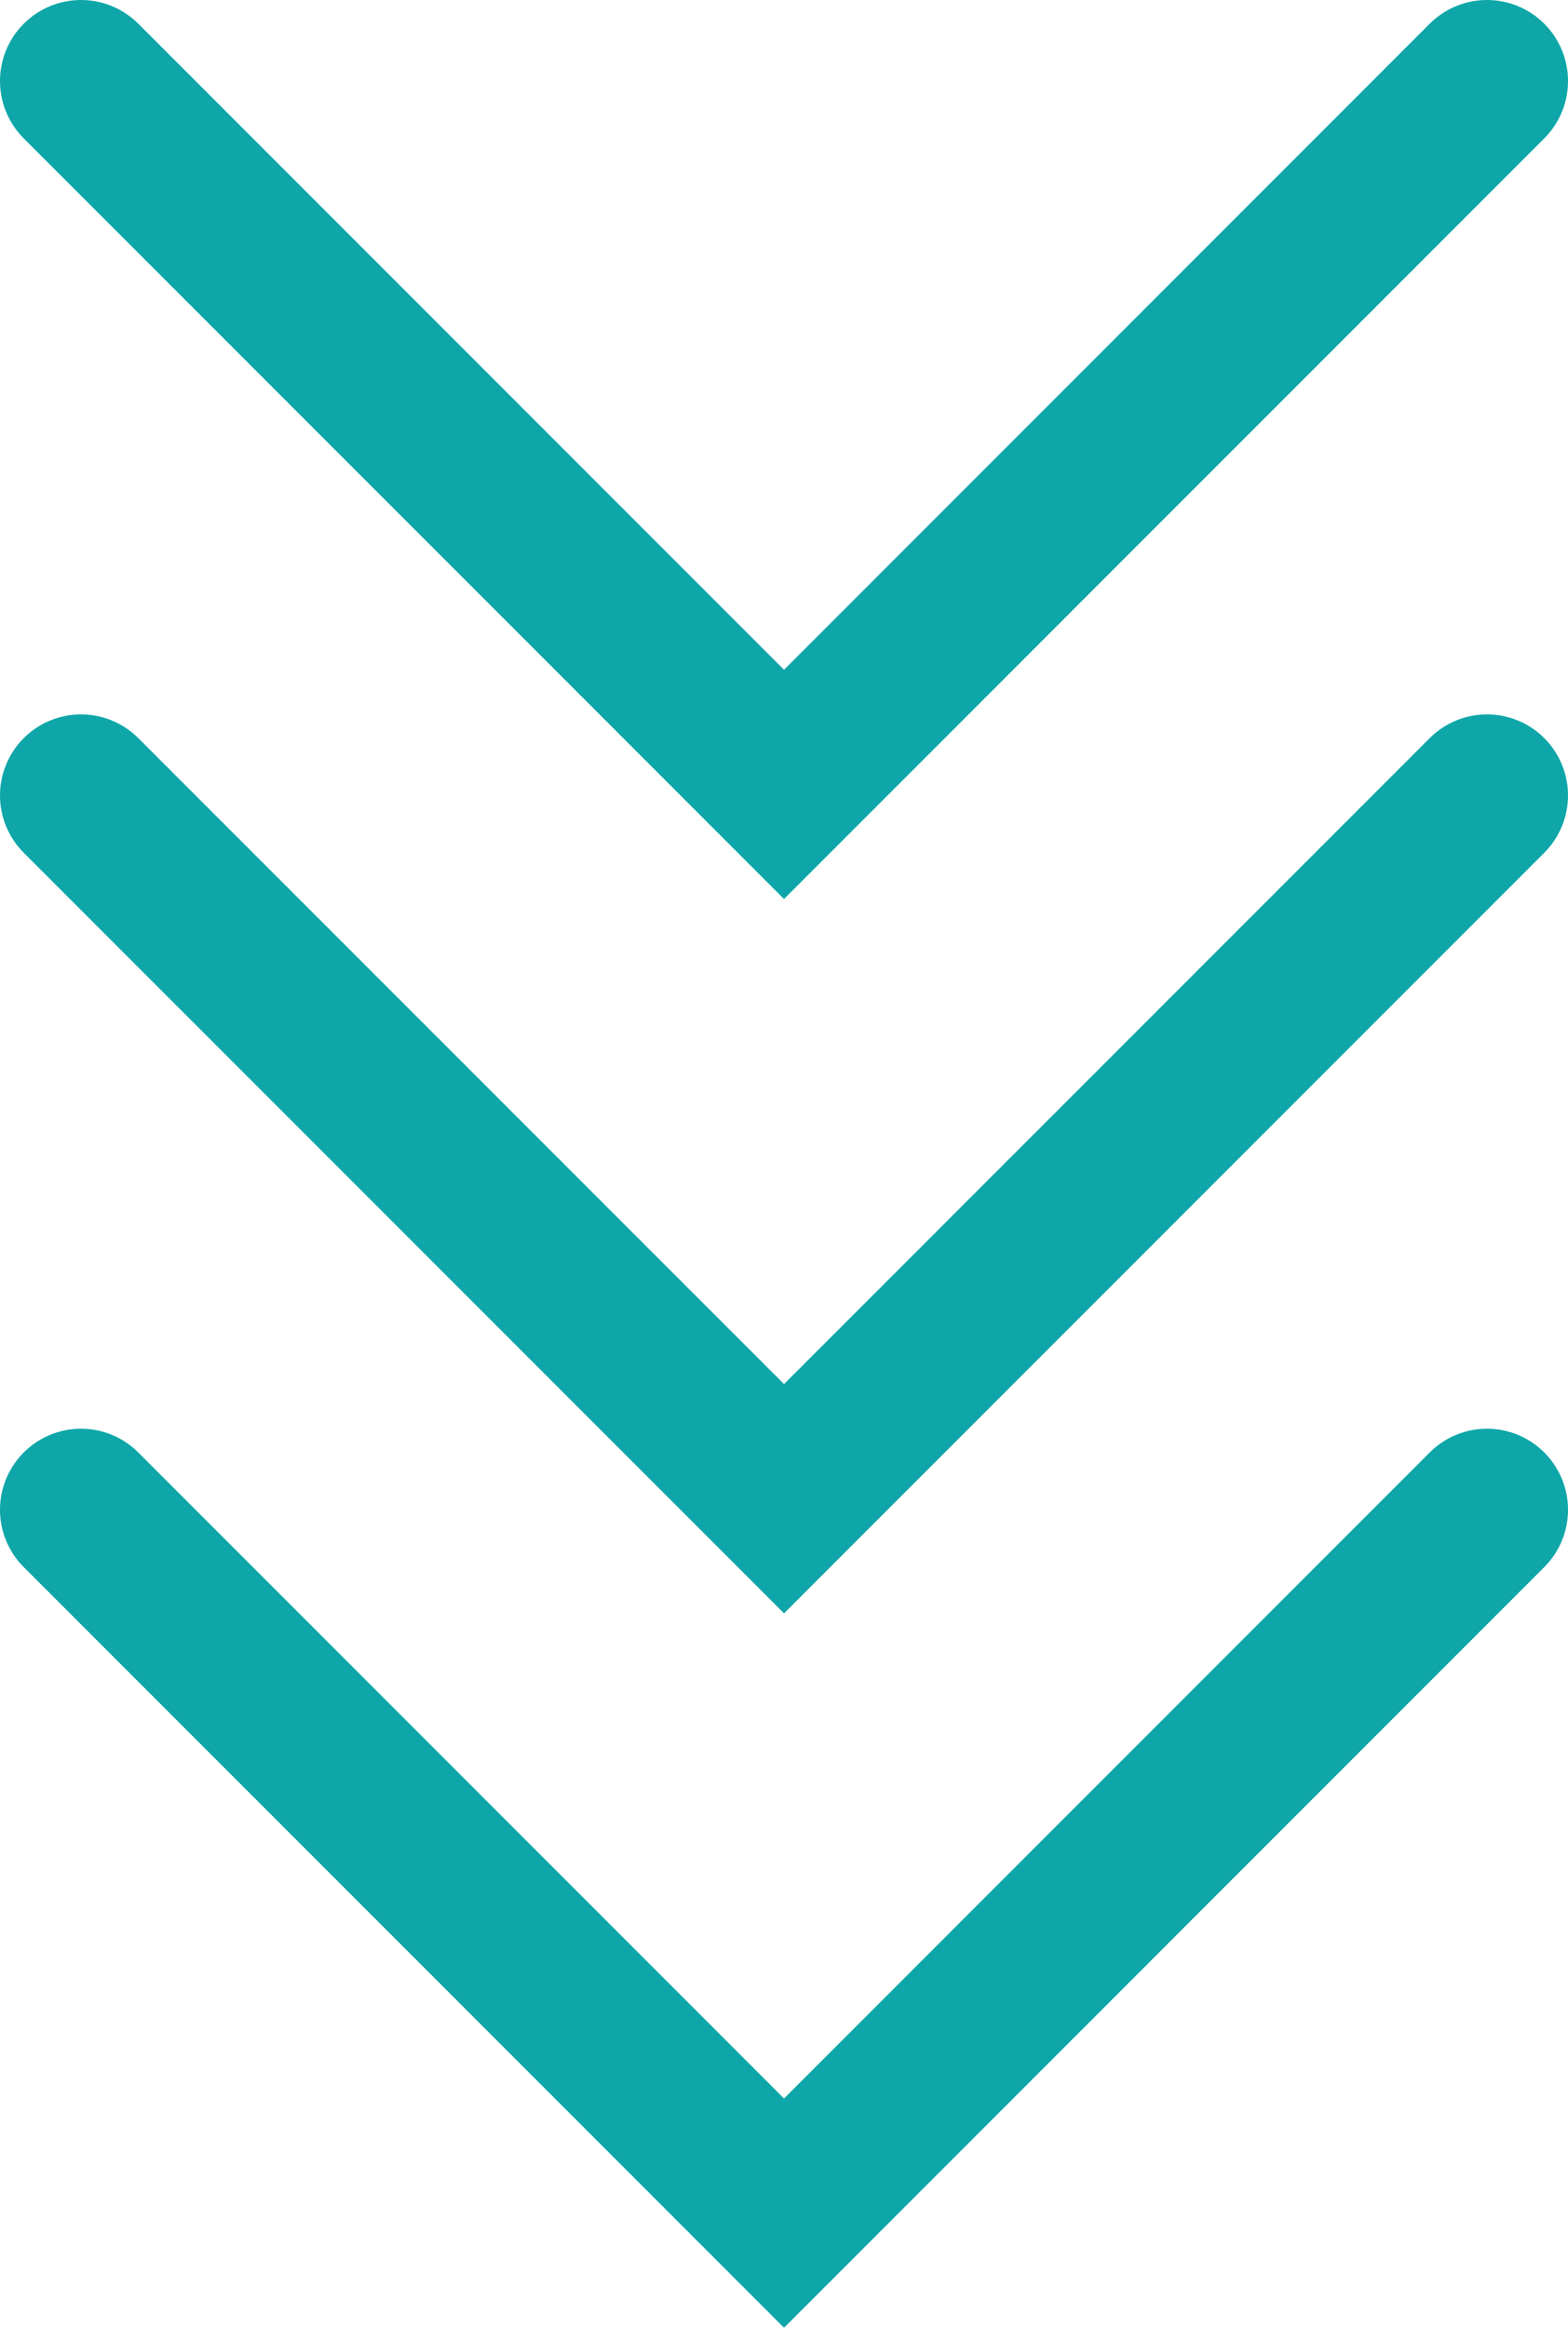 <?xml version="1.0" encoding="UTF-8"?><svg id="_レイヤー_2" xmlns="http://www.w3.org/2000/svg" width="26.129" height="38.771" viewBox="0 0 26.129 38.771"><defs><style>.cls-1{fill:none;stroke:#0ea6a8;stroke-linecap:round;stroke-miterlimit:10;stroke-width:2.7px;}</style></defs><g id="_レイヤー_1-2"><g><polyline class="cls-1" points="1.35 1.35 13.065 13.065 24.779 1.35"/><polyline class="cls-1" points="1.35 13.249 13.065 24.963 24.779 13.249"/><polyline class="cls-1" points="1.35 25.147 13.065 36.862 24.779 25.147"/></g></g></svg>